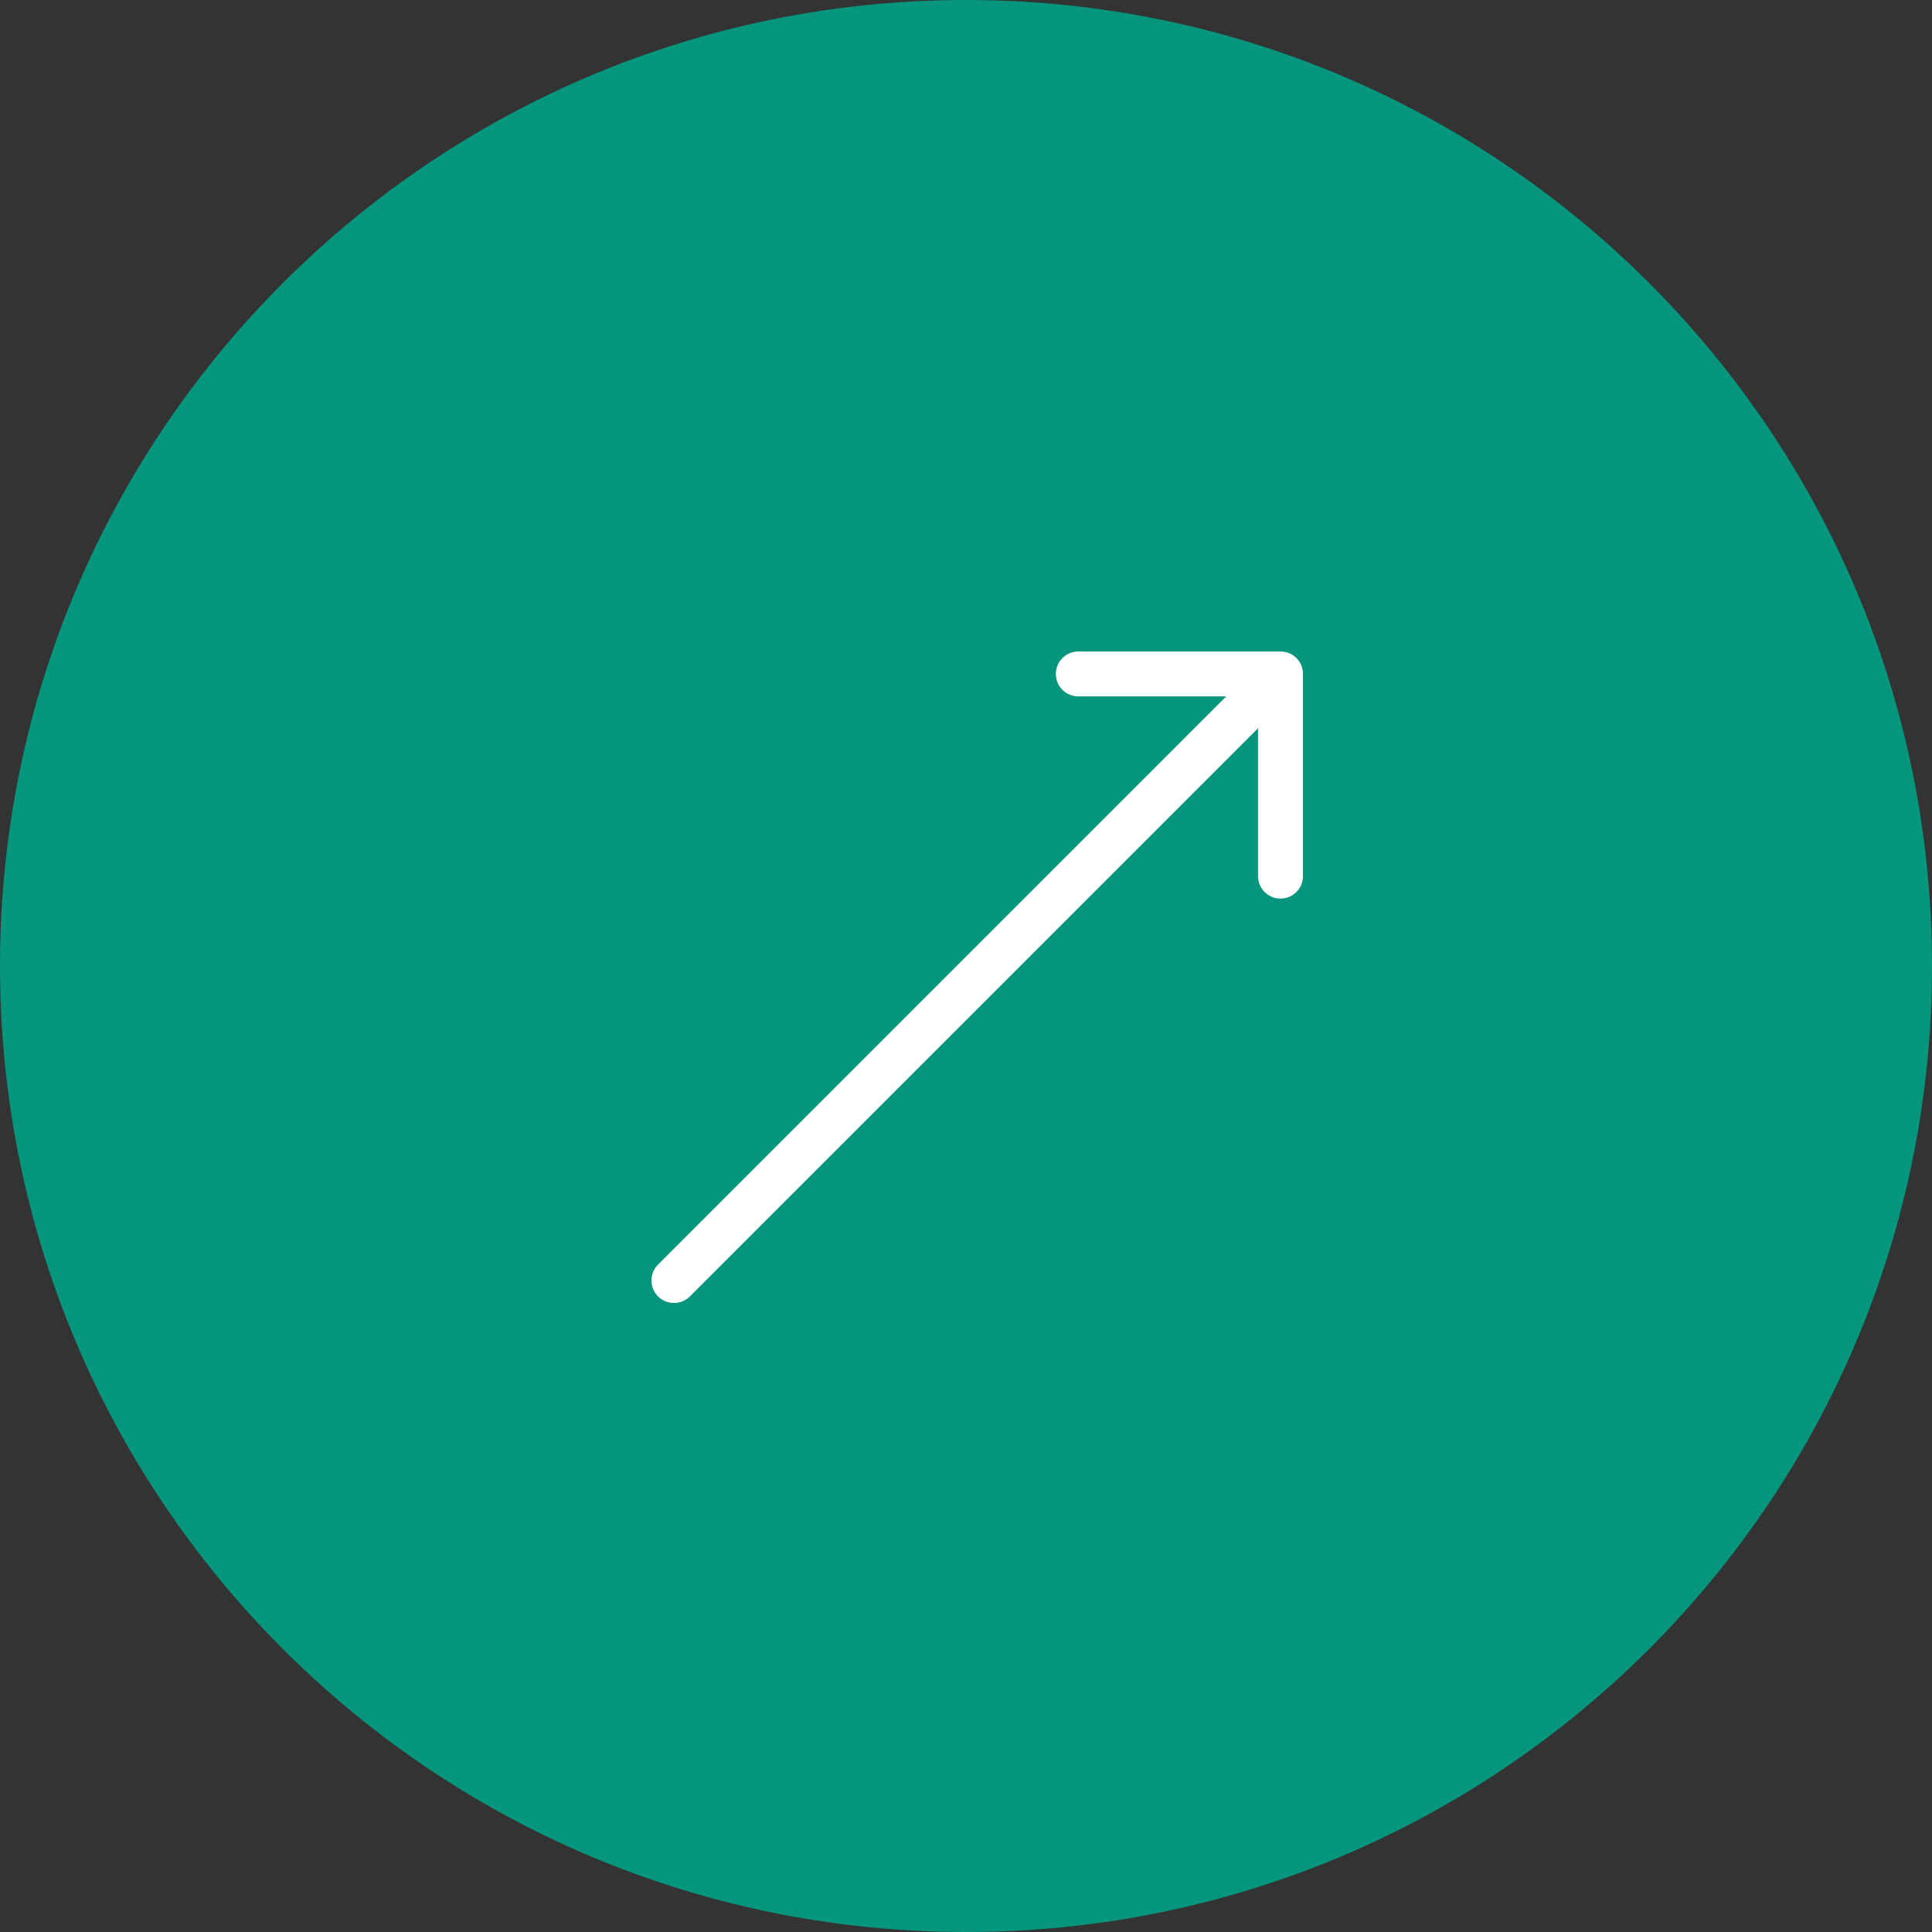 <?xml version="1.0" encoding="UTF-8"?> <svg xmlns="http://www.w3.org/2000/svg" width="43" height="43" viewBox="0 0 43 43" fill="none"><rect x="0" y="0" width="43" height="43" fill="#333333" stroke="none"/> <g clip-path="url(#clip0_12_147)"> <path d="M21.5 43C33.374 43 43 33.374 43 21.5C43 9.626 33.374 0 21.5 0C9.626 0 0 9.626 0 21.5C0 33.374 9.626 43 21.5 43Z" fill="#06957D"></path> <path d="M14.646 28.146C14.451 28.342 14.451 28.658 14.646 28.854C14.842 29.049 15.158 29.049 15.354 28.854L14.646 28.146ZM29 15C29 14.724 28.776 14.5 28.5 14.5H24C23.724 14.5 23.5 14.724 23.5 15C23.5 15.276 23.724 15.5 24 15.5H28V19.5C28 19.776 28.224 20 28.5 20C28.776 20 29 19.776 29 19.5V15ZM15.354 28.854L28.854 15.354L28.146 14.646L14.646 28.146L15.354 28.854Z" fill="white"></path> </g> <defs> <clipPath id="clip0_12_147"> <rect width="43" height="43" fill="white"></rect> </clipPath> </defs> </svg> 
